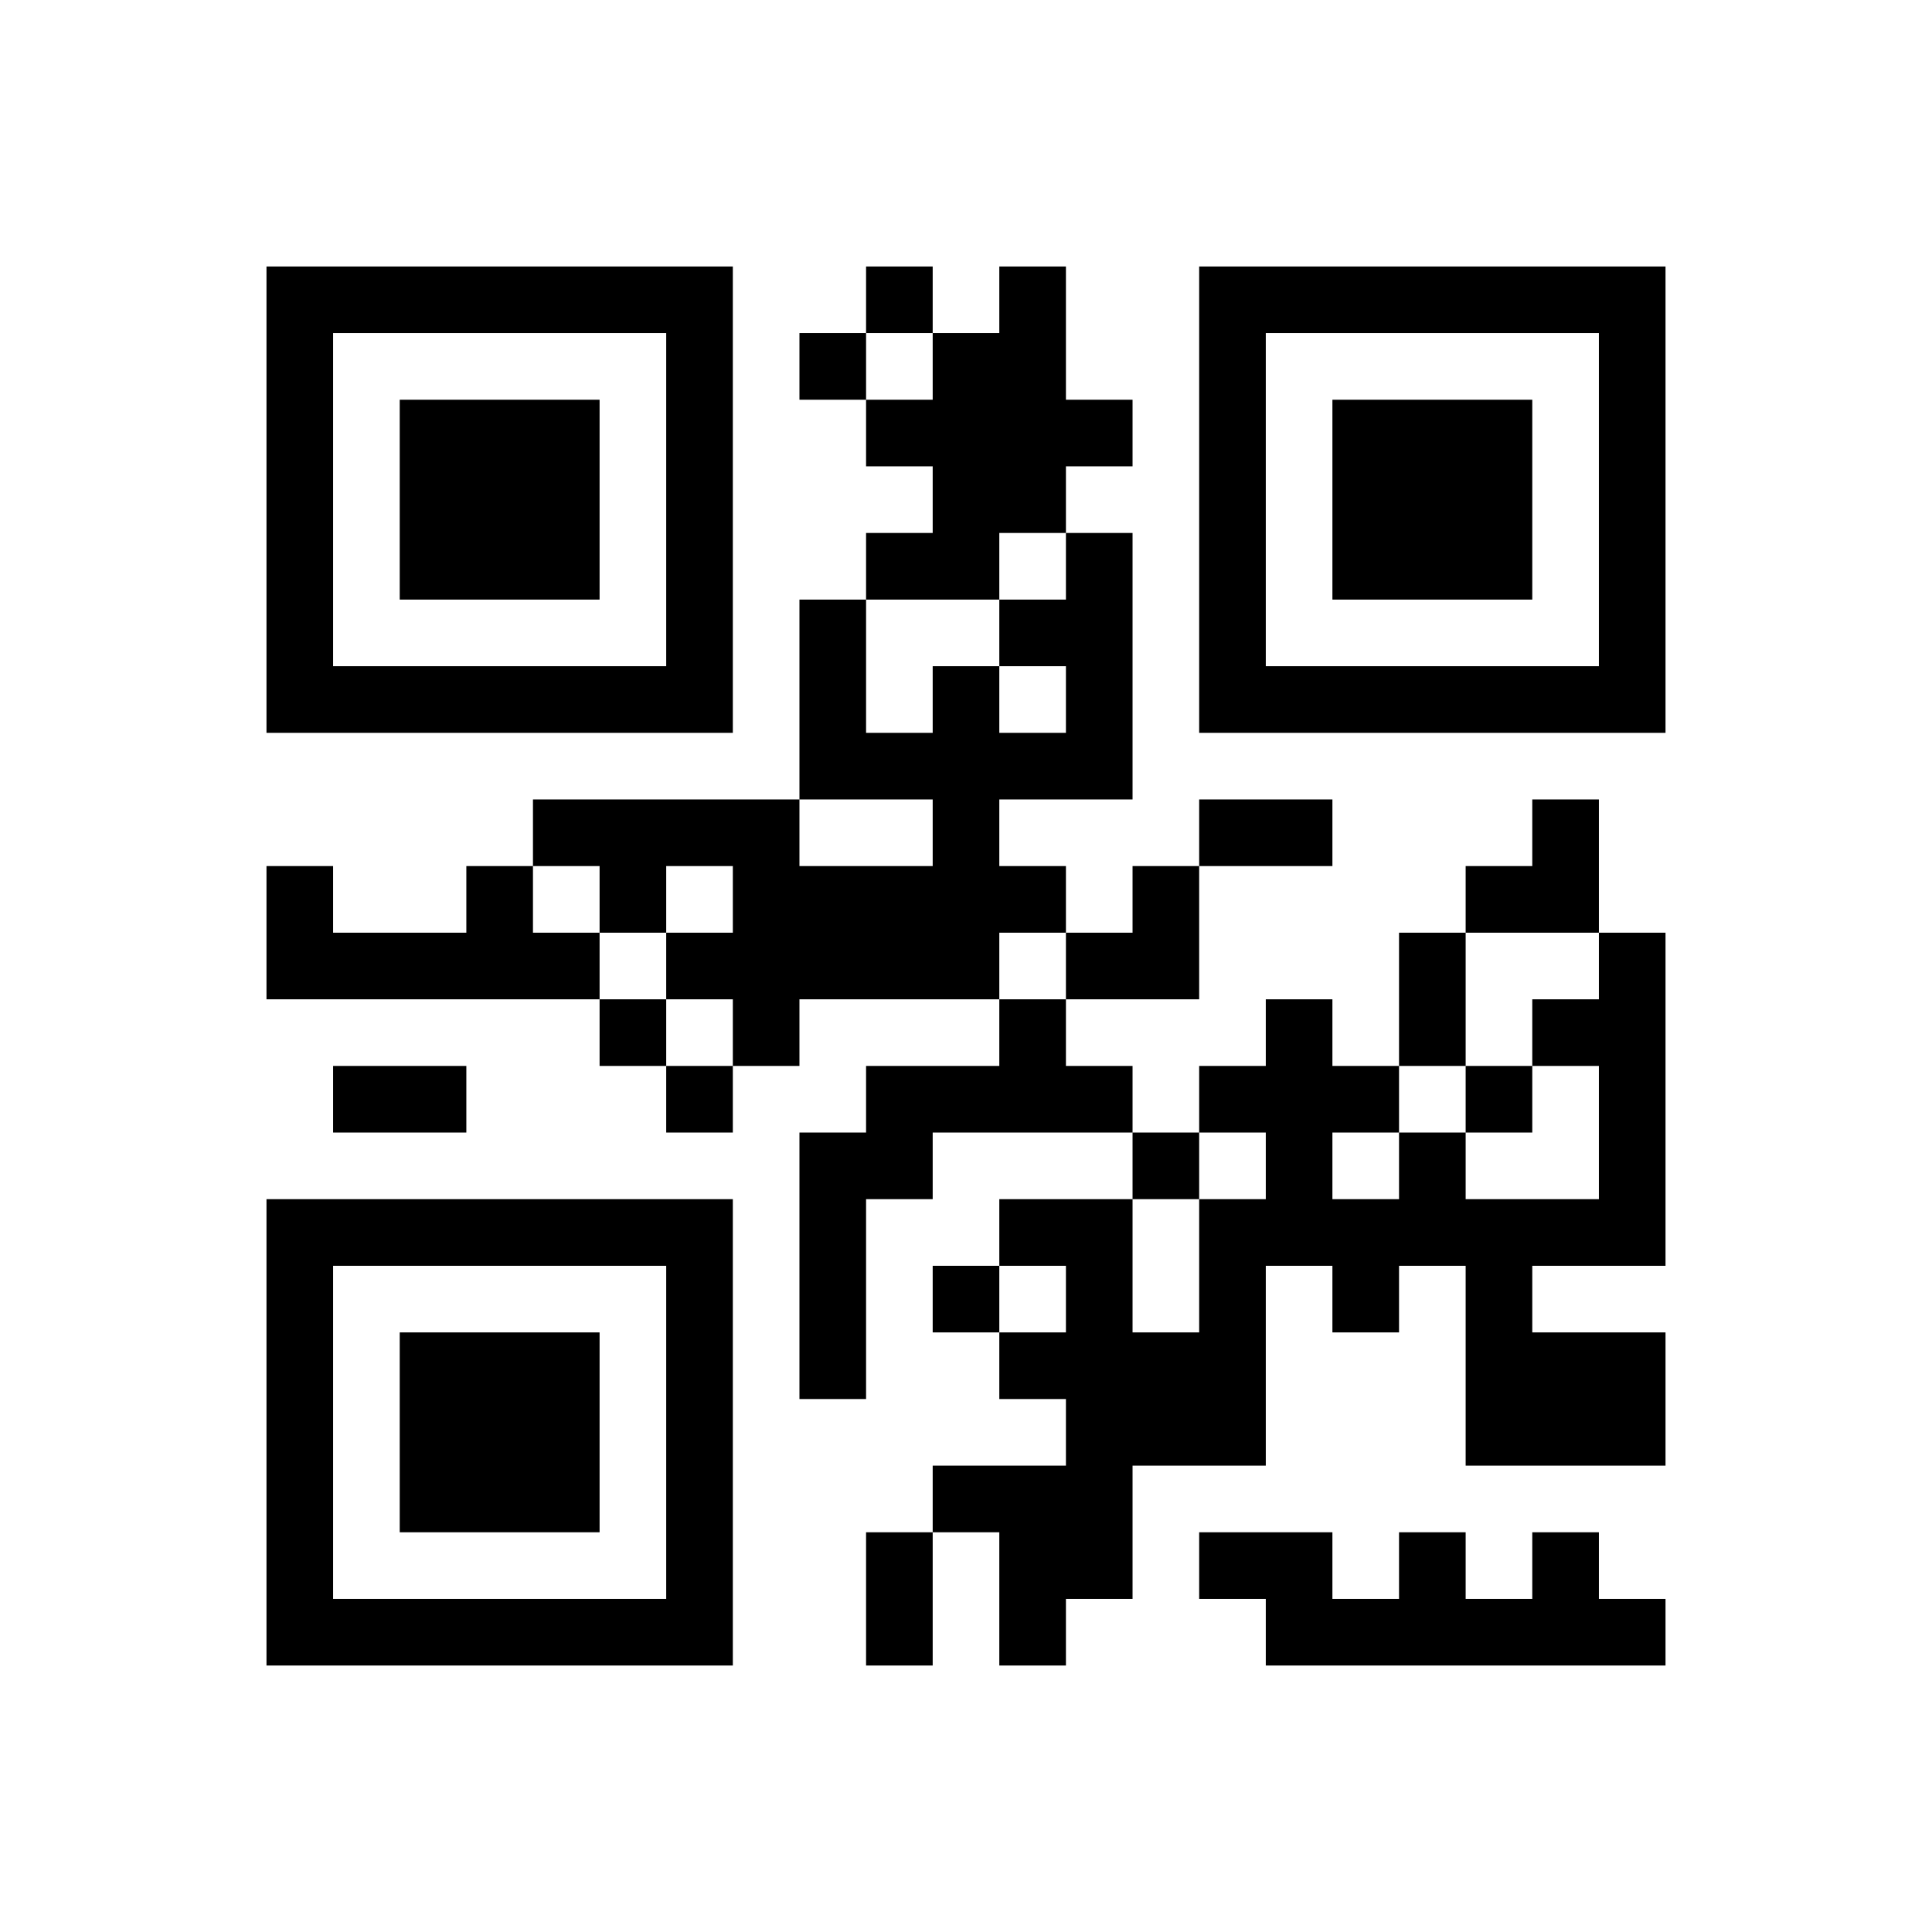 ﻿<?xml version="1.0" encoding="UTF-8"?>
<!DOCTYPE svg PUBLIC "-//W3C//DTD SVG 1.1//EN" "http://www.w3.org/Graphics/SVG/1.1/DTD/svg11.dtd">
<svg xmlns="http://www.w3.org/2000/svg" version="1.1" viewBox="0 0 29 29" stroke="none">
	<rect width="100%" height="100%" fill="#ffffff"/>
	<path d="M4,4h7v1h-7z M13,4h1v1h-1z M15,4h1v4h-1z M18,4h7v1h-7z M4,5h1v6h-1z M10,5h1v6h-1z M12,5h1v1h-1z M14,5h1v4h-1z M18,5h1v6h-1z M24,5h1v6h-1z M6,6h3v3h-3z M13,6h1v1h-1z M16,6h1v1h-1z M20,6h3v3h-3z M13,8h1v1h-1z M16,8h1v4h-1z M12,9h1v3h-1z M15,9h1v1h-1z M5,10h5v1h-5z M14,10h1v5h-1z M19,10h5v1h-5z M13,11h1v1h-1z M15,11h1v1h-1z M8,12h4v1h-4z M18,12h2v1h-2z M23,12h1v2h-1z M4,13h1v2h-1z M7,13h1v2h-1z M9,13h1v1h-1z M11,13h3v2h-3z M15,13h1v1h-1z M17,13h1v2h-1z M22,13h1v1h-1z M5,14h2v1h-2z M8,14h1v1h-1z M10,14h1v1h-1z M16,14h1v1h-1z M21,14h1v2h-1z M24,14h1v5h-1z M9,15h1v1h-1z M11,15h1v1h-1z M15,15h1v2h-1z M19,15h1v4h-1z M23,15h1v1h-1z M5,16h2v1h-2z M10,16h1v1h-1z M13,16h2v1h-2z M16,16h1v1h-1z M18,16h1v1h-1z M20,16h1v1h-1z M22,16h1v1h-1z M12,17h1v4h-1z M13,17h1v1h-1z M17,17h1v1h-1z M21,17h1v2h-1z M4,18h7v1h-7z M15,18h2v1h-2z M18,18h1v4h-1z M20,18h1v2h-1z M22,18h1v4h-1z M23,18h1v1h-1z M4,19h1v6h-1z M10,19h1v6h-1z M14,19h1v1h-1z M16,19h1v5h-1z M6,20h3v3h-3z M15,20h1v1h-1z M17,20h1v2h-1z M23,20h2v2h-2z M14,22h2v1h-2z M13,23h1v2h-1z M15,23h1v2h-1z M18,23h2v1h-2z M21,23h1v2h-1z M23,23h1v2h-1z M5,24h5v1h-5z M19,24h2v1h-2z M22,24h1v1h-1z M24,24h1v1h-1z" fill="#000000"/>
</svg>
